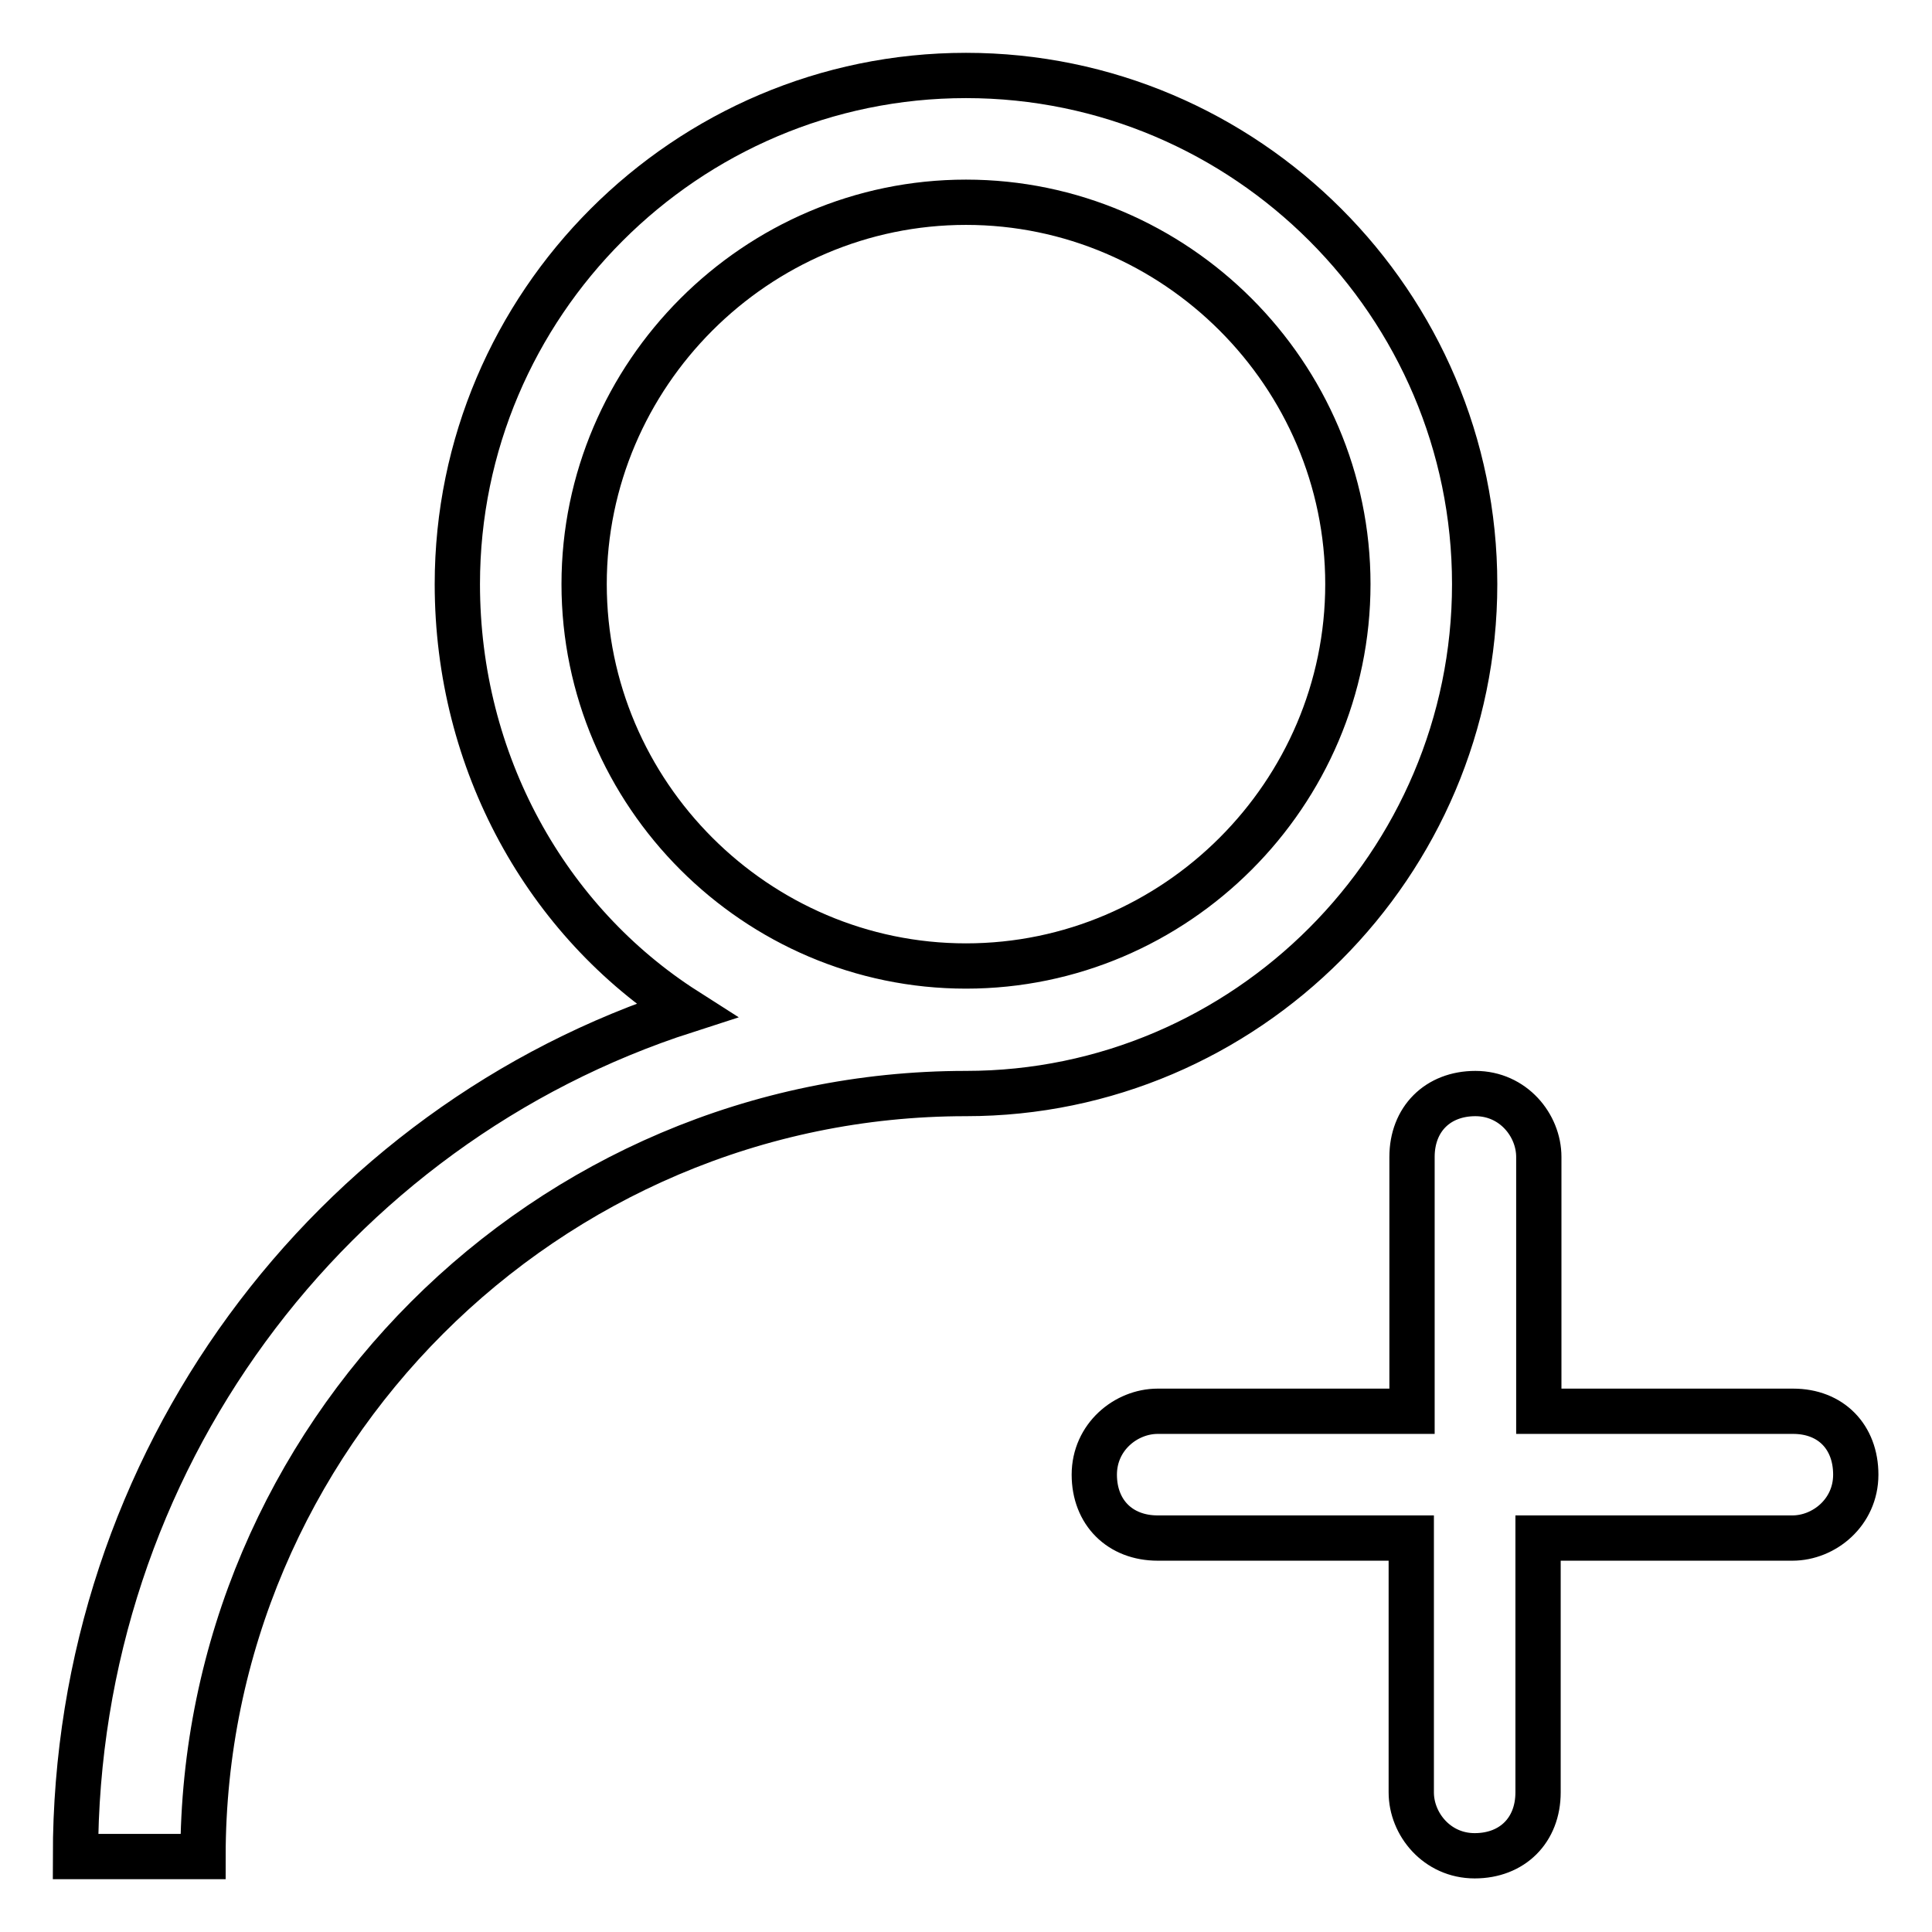 <?xml version="1.0" encoding="utf-8"?>
<!-- Svg Vector Icons : http://www.onlinewebfonts.com/icon -->
<!DOCTYPE svg PUBLIC "-//W3C//DTD SVG 1.1//EN" "http://www.w3.org/Graphics/SVG/1.1/DTD/svg11.dtd">
<svg version="1.1" xmlns="http://www.w3.org/2000/svg" xmlns:xlink="http://www.w3.org/1999/xlink" x="0px" y="0px" viewBox="0 0 256 256" enable-background="new 0 0 256 256" xml:space="preserve">
<g> <path stroke-width="6" fill-opacity="0" stroke="#000000"  d="M237.6,187h-33.7v-33.7c0-4.2-3.4-8.4-8.4-8.4s-8.4,3.4-8.4,8.4V187h-33.7c-4.2,0-8.4,3.4-8.4,8.4 s3.4,8.4,8.4,8.4H187v33.7c0,4.2,3.4,8.4,8.4,8.4s8.4-3.4,8.4-8.4v-33.7h33.7c4.2,0,8.4-3.4,8.4-8.4S242.6,187,237.6,187z  M195.4,77.4c0-37.1-30.3-67.4-67.4-67.4S60.6,40.3,60.6,77.4c0,23.6,11.8,44.7,30.3,56.5C43.7,149.1,10,193.7,10,246h16.9 c0-55.6,45.5-101.1,101.1-101.1C165.1,144.9,195.4,114.5,195.4,77.4z M128,128c-27.8,0-50.6-22.8-50.6-50.6 c0-27.8,22.8-50.6,50.6-50.6c27.8,0,50.6,22.8,50.6,50.6C178.6,105.2,155.8,128,128,128z"/></g>
</svg>